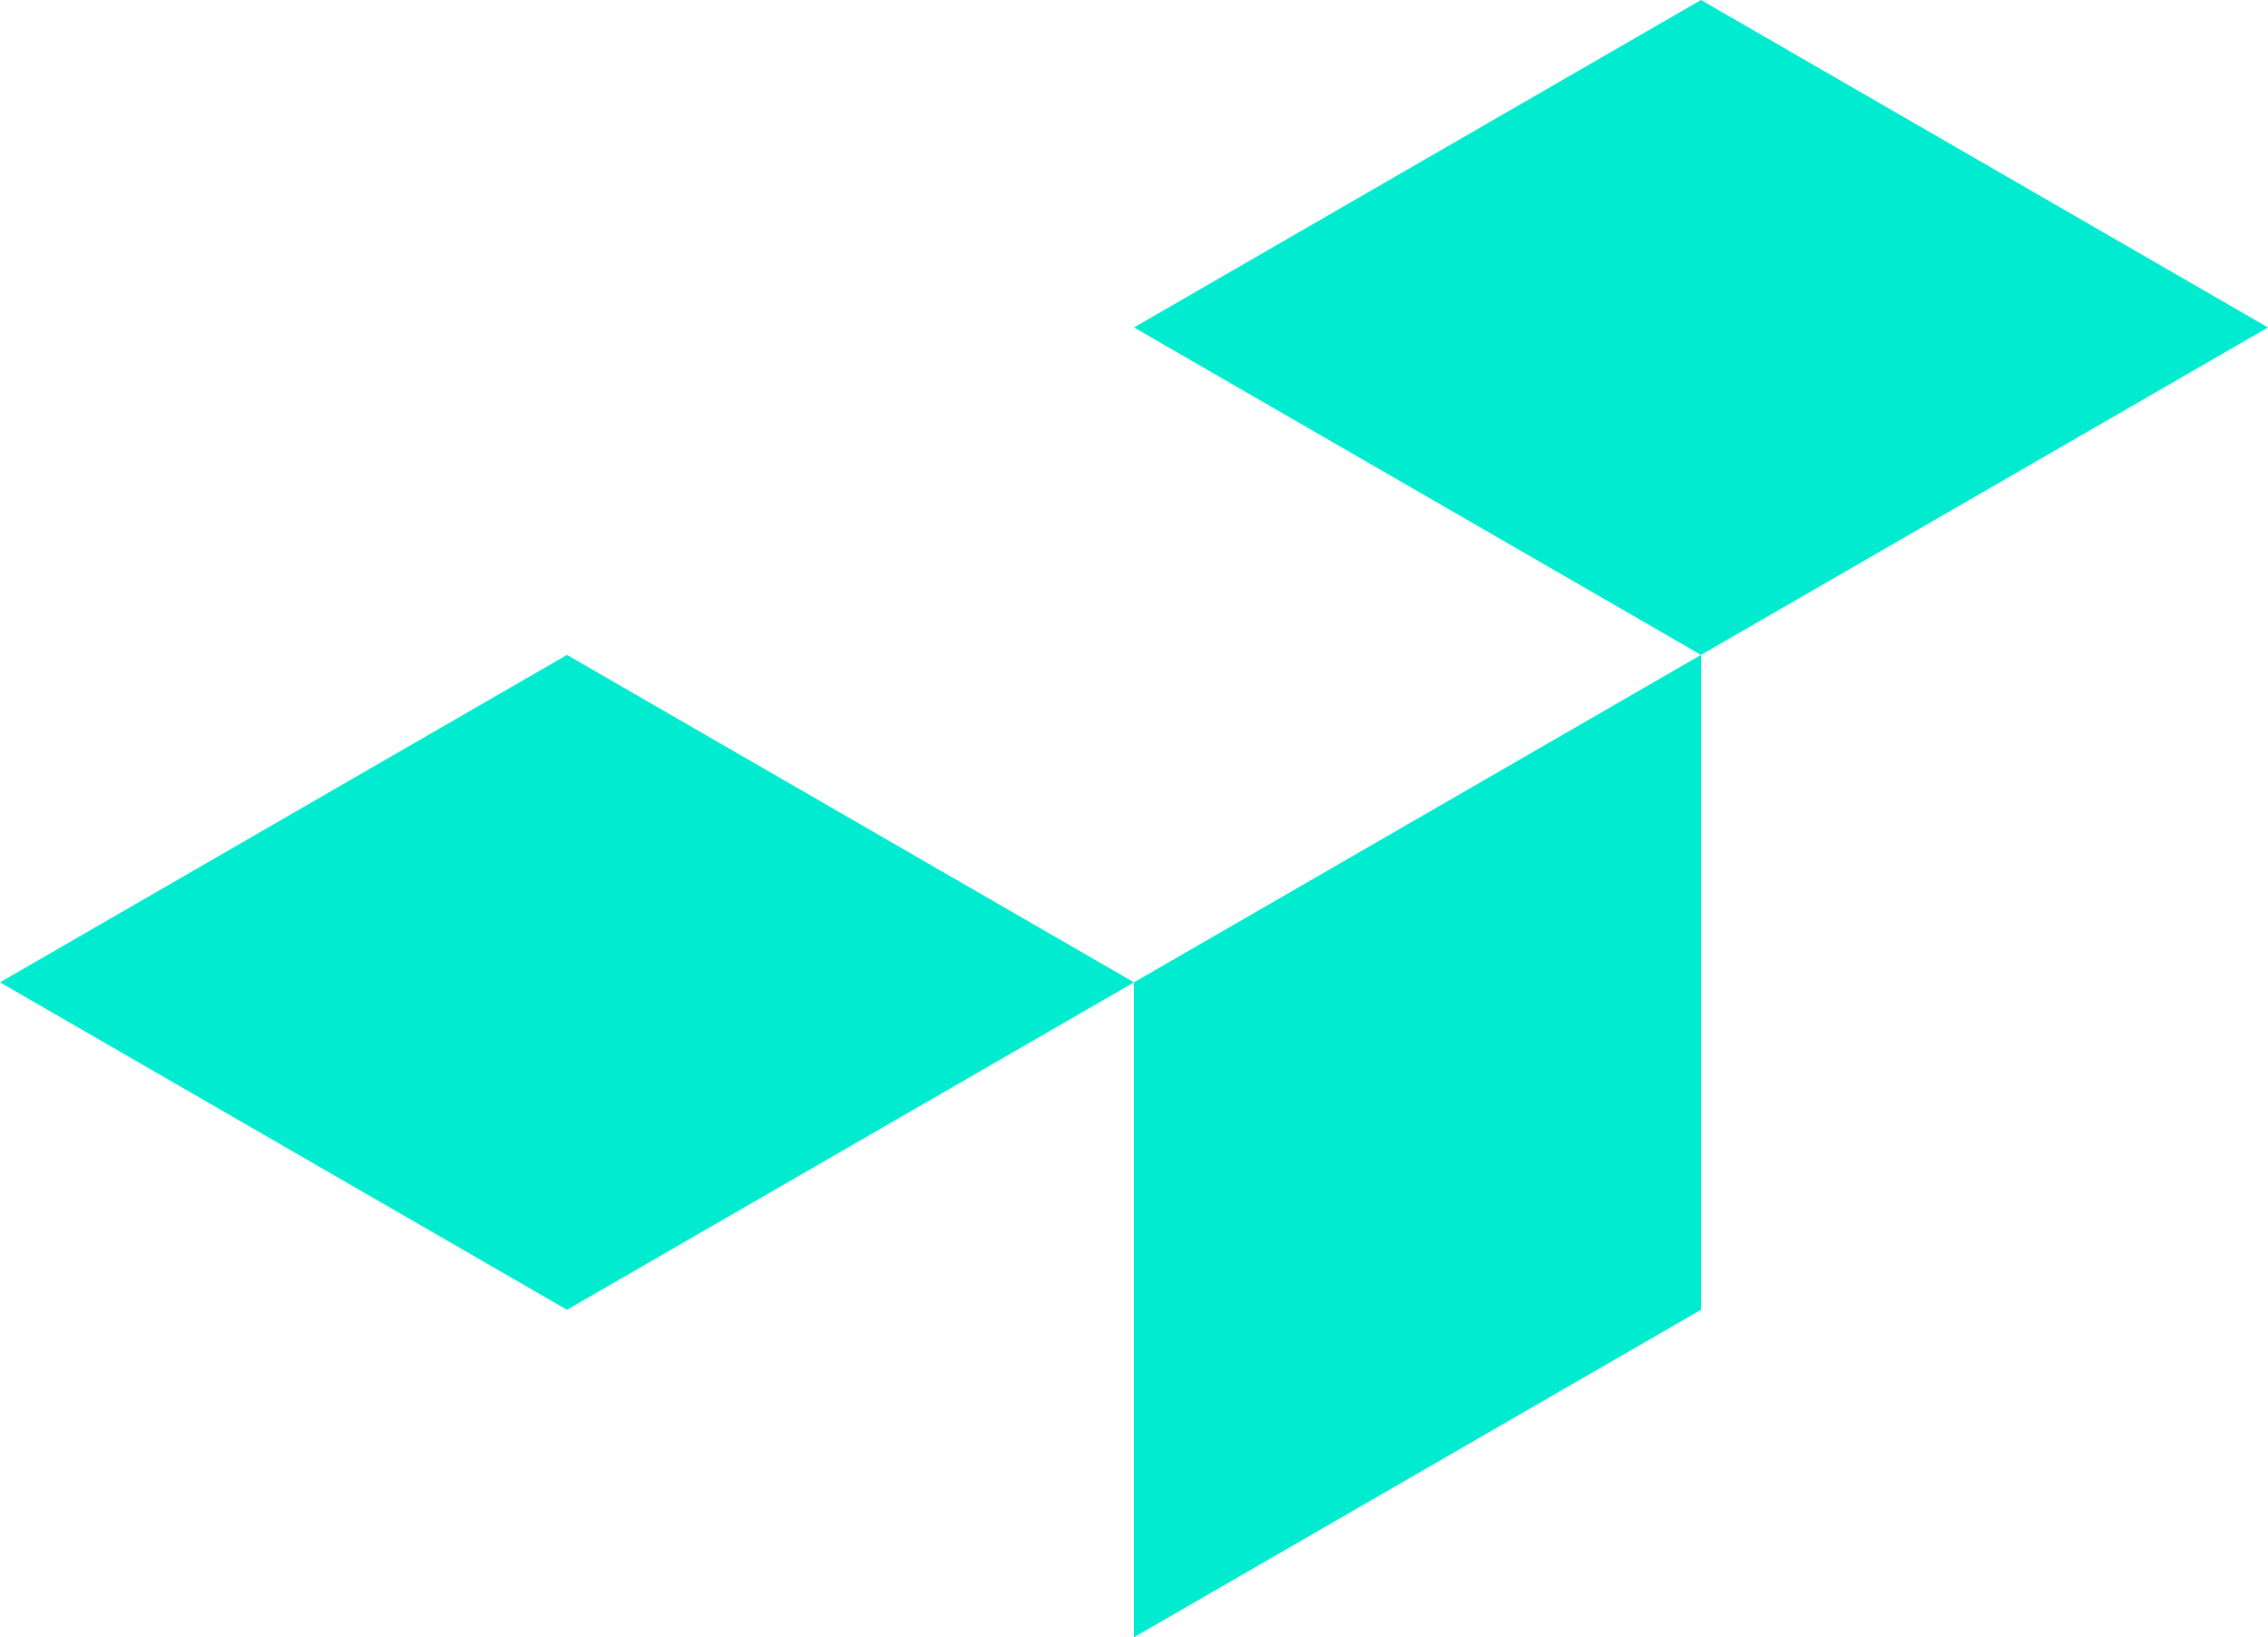 <svg xmlns="http://www.w3.org/2000/svg" fill="none" viewBox="68.79 119.22 362.42 261.56">
<path d="M159.393 223.845L68.787 276.155L159.393 328.467L250 276.155L159.393 223.845Z" fill="#00ebd0"/>
<path d="M340.607 119.22L250 171.532L340.607 223.845L431.212 171.532L340.607 119.22Z" fill="#00ebd0"/>
<path d="M250 276.155L340.608 223.845V328.467L250 380.78V276.155Z" fill="#00ebd0"/>
</svg>
